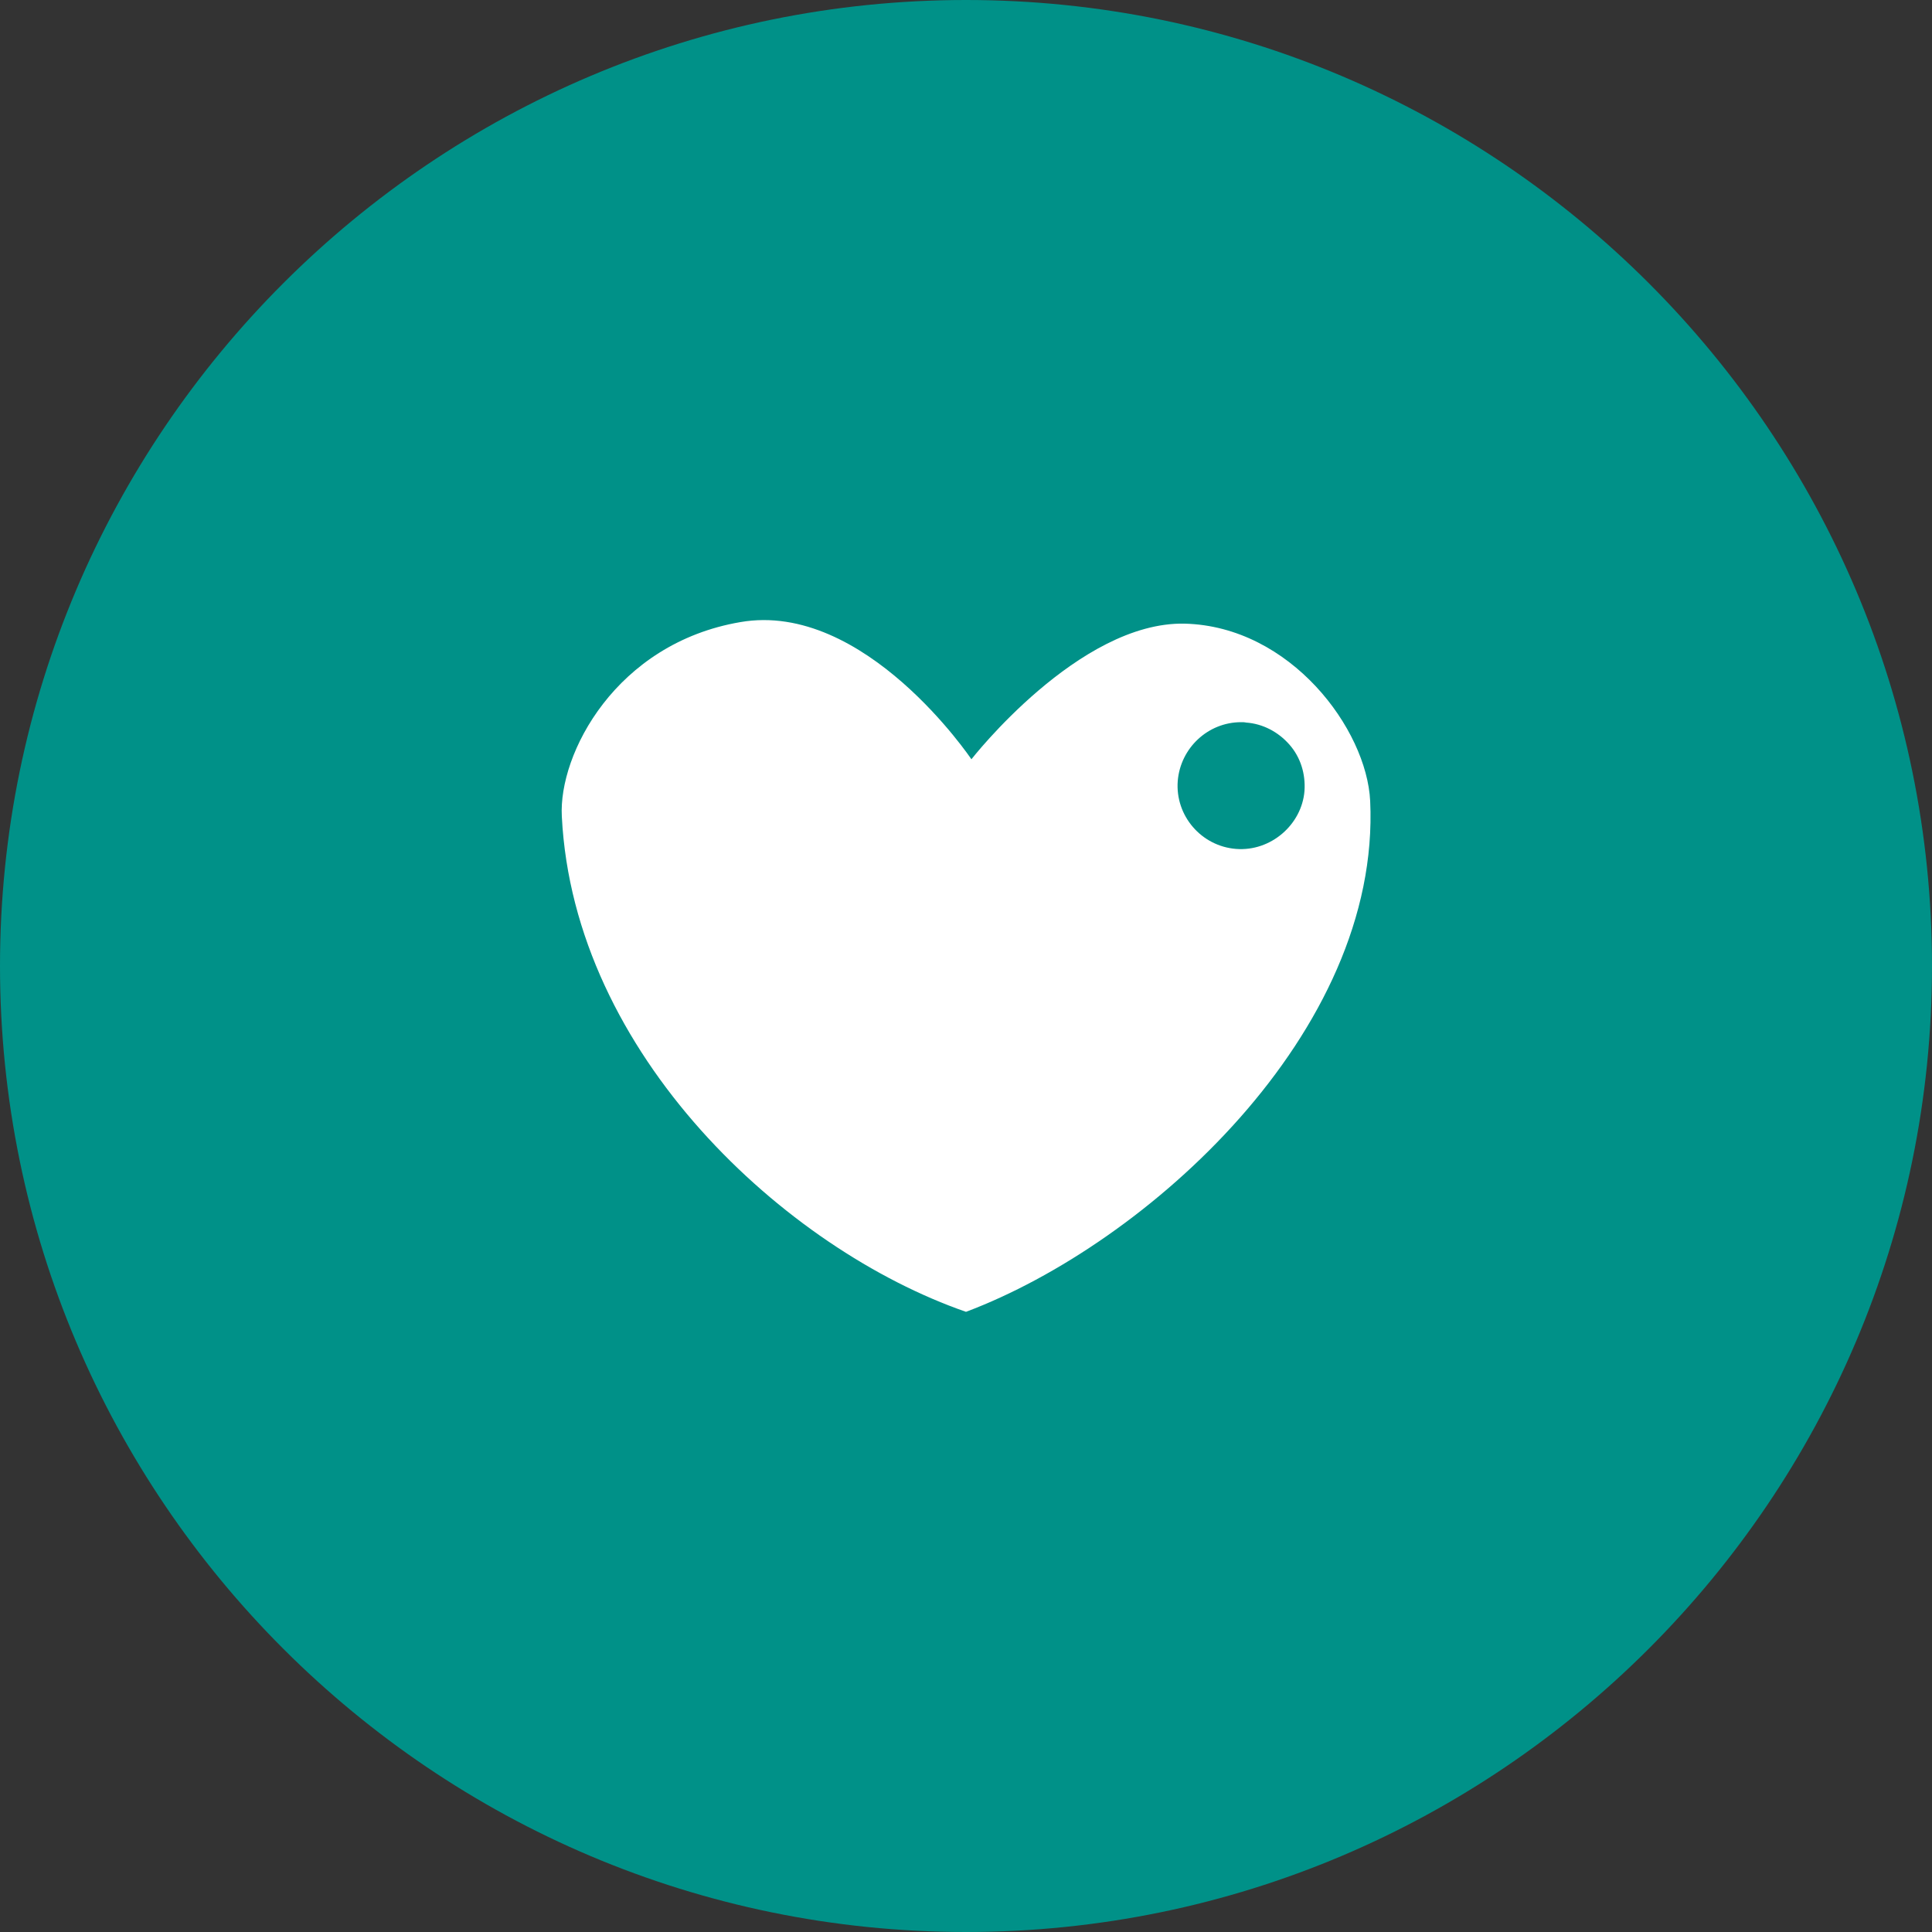 <?xml version="1.0" encoding="utf-8"?>
<!-- Generator: Adobe Illustrator 27.5.0, SVG Export Plug-In . SVG Version: 6.00 Build 0)  -->
<svg version="1.1" id="Laag_2_00000029004597978811419010000007168974123313137062_"
	 xmlns="http://www.w3.org/2000/svg" xmlns:xlink="http://www.w3.org/1999/xlink" x="0px" y="0px" viewBox="0 0 500 500"
	 style="enable-background:new 0 0 500 500;" xml:space="preserve">
<rect x="0" y="0" width="500" height="500" fill="#333333" stroke="none"/>
<style type="text/css">
	.st0{fill:#009188;}
	.st1{fill:#FFFFFF;}
</style>
<g>
	<g id="Laag_2-2">
		<g>
			<path class="st0" d="M250,0C112.2,0,0,112.1,0,250s112.2,250,250,250s250-112.1,250-250S387.9,0,250,0"/>
		</g>
	</g>
	<path class="st1" d="M354.6,207.3c-0.9-18.6-20.6-45.2-48-45.9c-27.4-0.6-55.2,35.1-55.2,35.1s-27.6-41.1-59.8-35.5
		c-32.2,5.5-47.1,34.1-46.2,50.3c3.1,61.6,57.9,112,104.6,128.2C296.8,321.9,357.4,267.2,354.6,207.3z M319.9,219.7
		c-9-0.7-15.8-8.6-15.1-17.6c0.7-8.5,7.8-15.2,16.4-15.2c0.4,0,0.9,0,1.3,0.1c4.3,0.3,8.3,2.4,11.2,5.7c2.9,3.3,4.2,7.6,3.9,12
		C336.9,213.4,328.9,220.4,319.9,219.7z"/>
</g>
</svg>
